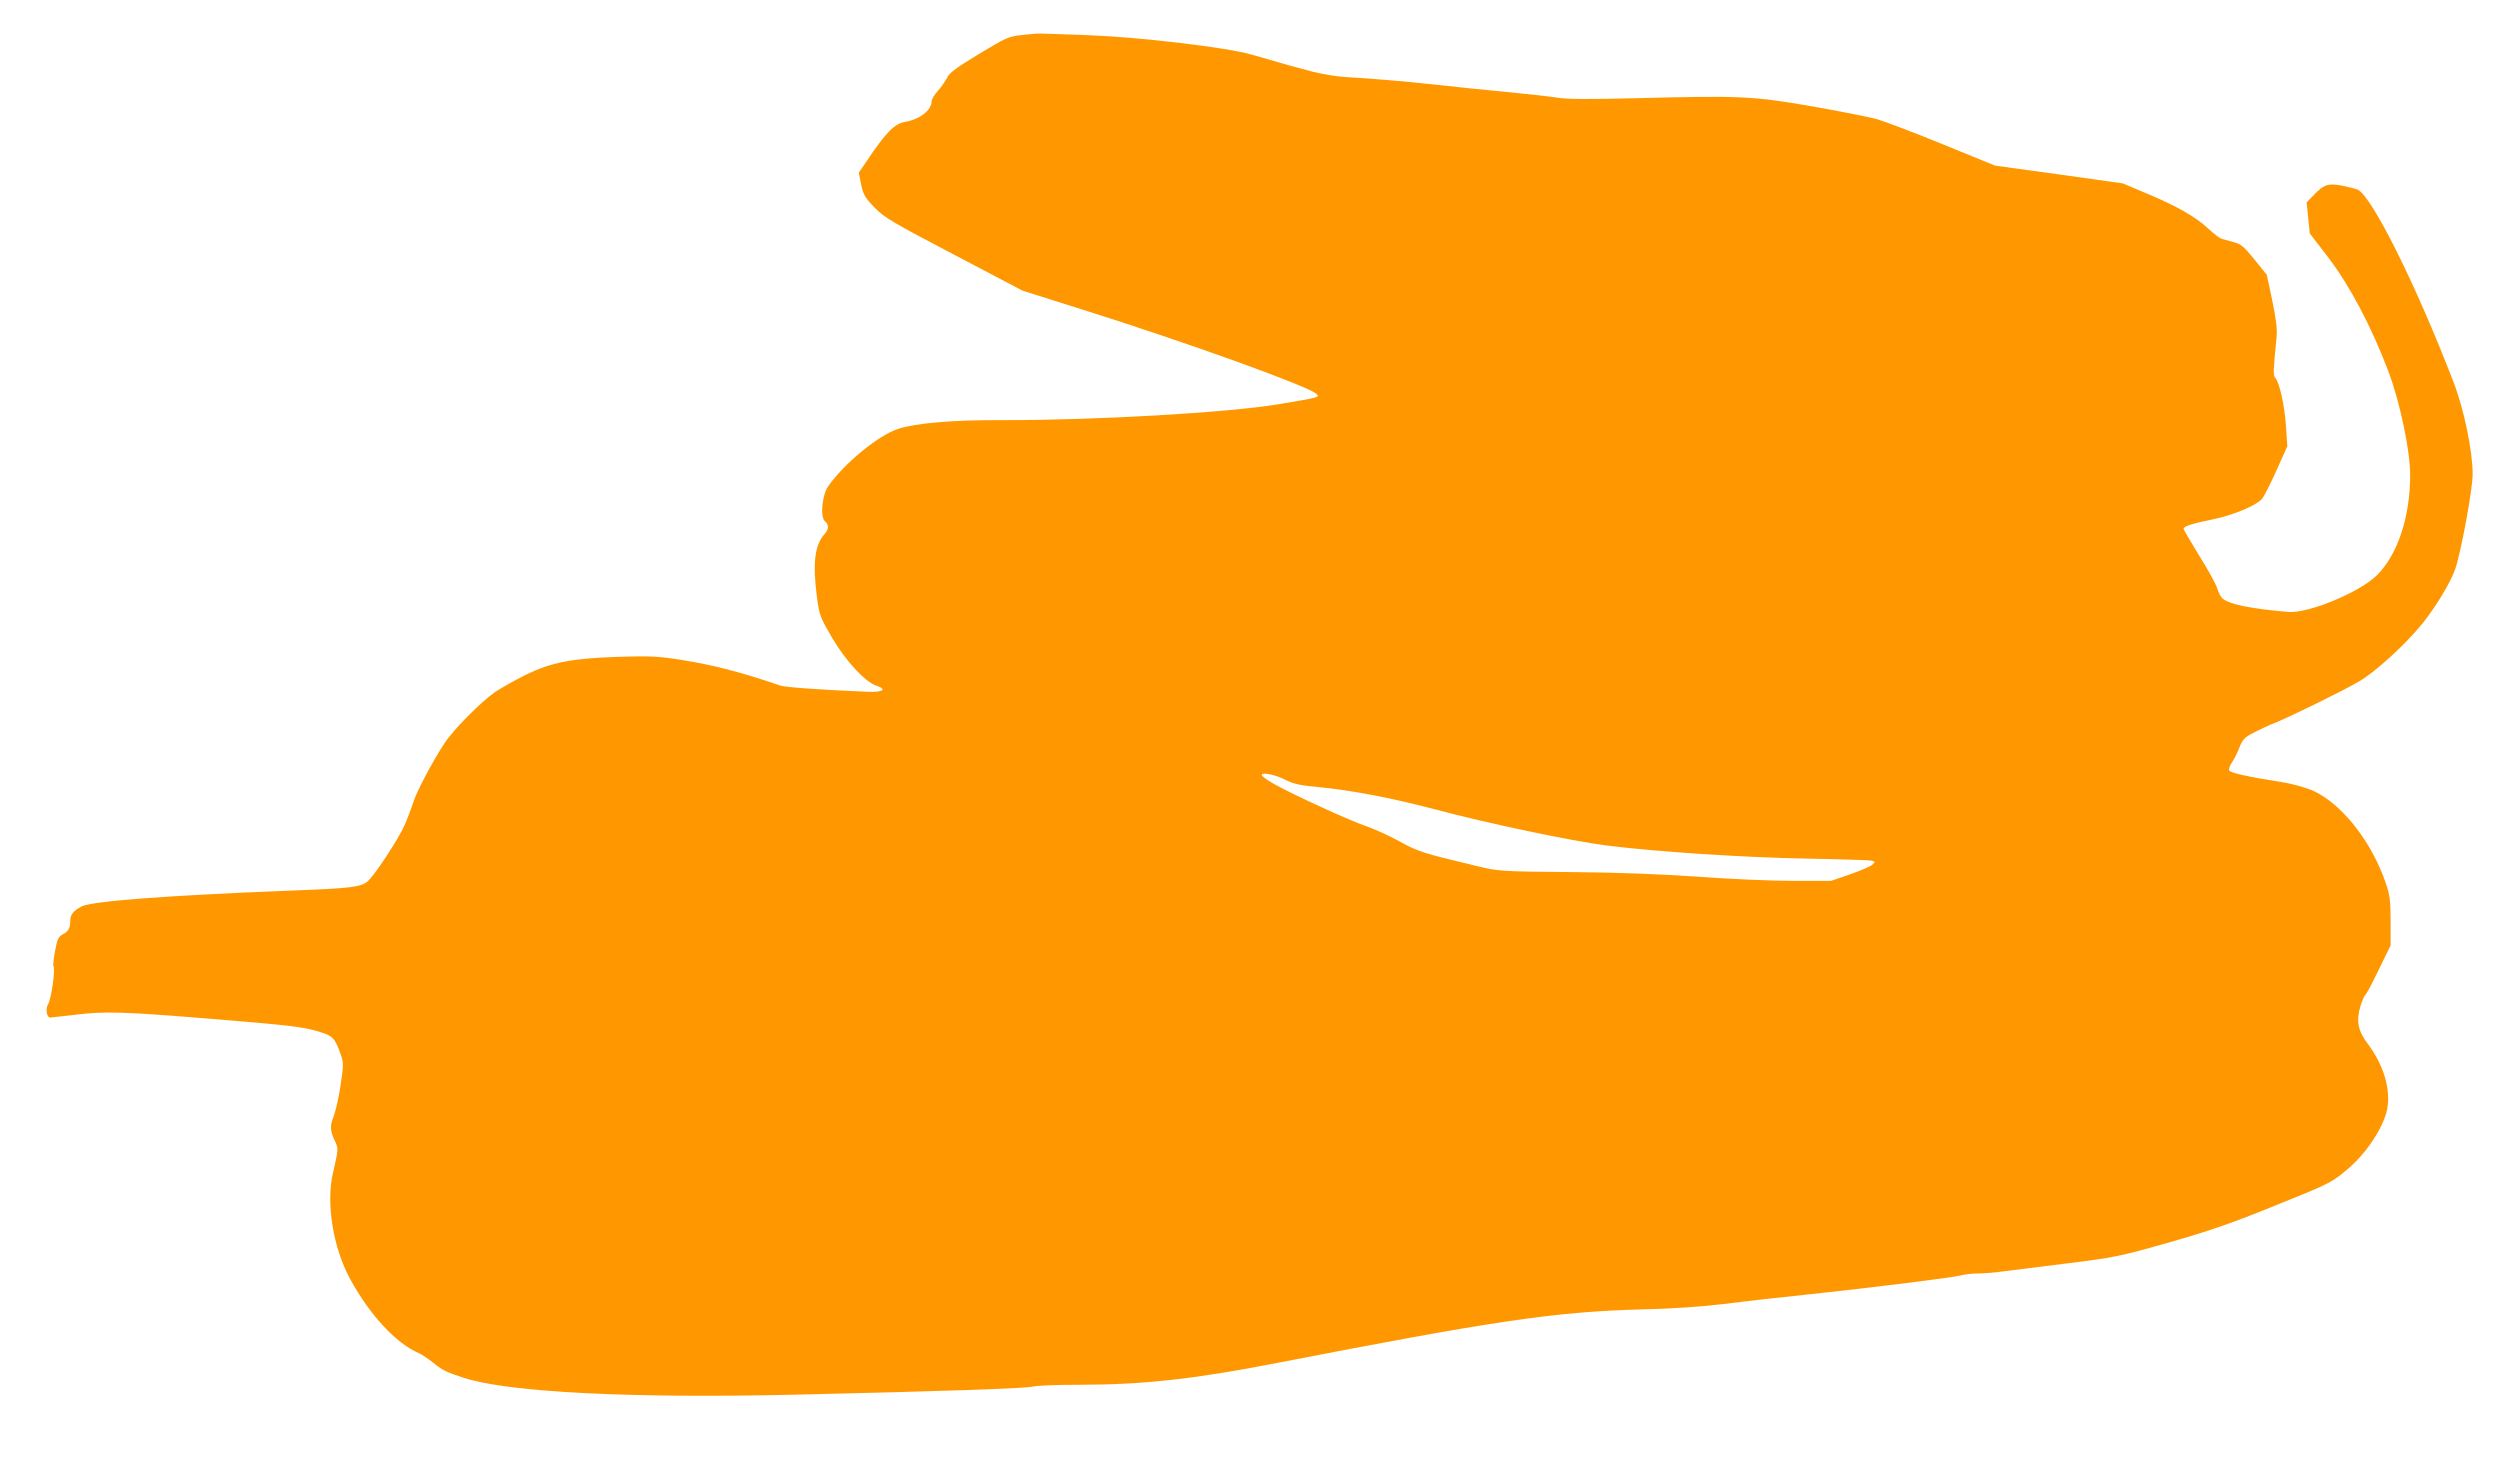 <?xml version="1.0" standalone="no"?>
<!DOCTYPE svg PUBLIC "-//W3C//DTD SVG 20010904//EN"
 "http://www.w3.org/TR/2001/REC-SVG-20010904/DTD/svg10.dtd">
<svg version="1.0" xmlns="http://www.w3.org/2000/svg"
 width="1280pt" height="749pt" viewBox="0 0 1280 749"
 preserveAspectRatio="xMidYMid meet">
<g transform="translate(0,749) scale(0.1,-0.1)"
fill="#ff9800" stroke="none">
<path d="M5228 7310 c-62 -6 -80 -14 -215 -96 -110 -66 -152 -97 -162 -119 -8
-16 -29 -47 -47 -68 -19 -20 -34 -45 -34 -56 0 -45 -62 -93 -136 -105 -55 -10
-97 -52 -200 -206 l-37 -54 12 -61 c11 -52 20 -67 69 -118 51 -52 94 -77 407
-241 l350 -184 310 -98 c528 -166 1152 -391 1194 -430 20 -18 20 -18 -195 -54
-261 -43 -934 -82 -1409 -81 -260 1 -443 -15 -537 -45 -101 -33 -276 -177
-358 -294 -31 -45 -42 -158 -16 -179 21 -18 20 -40 -2 -65 -51 -57 -62 -149
-39 -326 12 -90 17 -102 77 -205 71 -120 169 -227 228 -246 55 -18 33 -34 -44
-31 -243 10 -423 23 -449 32 -196 67 -336 104 -505 131 -118 19 -160 21 -325
16 -239 -8 -342 -28 -475 -93 -52 -26 -122 -65 -155 -87 -71 -49 -213 -192
-259 -262 -62 -94 -144 -250 -161 -305 -9 -30 -30 -84 -46 -120 -35 -75 -147
-245 -184 -280 -34 -32 -84 -38 -400 -50 -634 -25 -1015 -54 -1067 -81 -41
-21 -58 -42 -58 -70 0 -40 -9 -58 -39 -73 -22 -12 -28 -25 -39 -85 -8 -39 -11
-75 -8 -79 10 -16 -12 -170 -28 -194 -14 -23 -7 -68 11 -68 4 0 64 7 133 15
146 18 245 15 685 -21 394 -32 477 -41 558 -66 72 -22 81 -31 113 -121 13 -36
13 -54 -2 -151 -8 -60 -25 -132 -35 -160 -21 -52 -20 -75 8 -133 16 -34 15
-39 -12 -158 -37 -154 1 -386 88 -544 100 -184 235 -329 351 -379 16 -7 47
-28 70 -46 53 -43 68 -50 162 -81 227 -73 846 -105 1684 -86 777 18 1192 32
1230 42 19 5 124 9 234 9 328 0 589 29 1006 110 1126 219 1433 264 1879 276
152 3 305 14 431 29 107 14 285 34 395 45 322 34 767 89 805 100 19 5 58 10
87 10 29 0 85 4 125 10 40 5 188 24 328 41 242 30 269 35 520 106 210 60 324
99 550 191 276 111 288 117 366 183 92 76 172 193 201 288 30 103 -6 240 -95
358 -49 64 -59 117 -37 190 9 29 20 55 25 58 5 3 36 61 69 130 l61 125 0 123
c0 103 -4 135 -24 193 -72 214 -226 409 -374 476 -38 16 -105 35 -161 44 -174
27 -263 47 -268 60 -2 7 4 25 15 41 11 15 28 50 38 76 17 43 26 52 77 78 31
16 78 38 105 48 79 32 342 161 427 210 87 50 241 191 330 301 69 87 142 208
166 277 30 89 89 408 89 485 0 120 -45 336 -100 477 -191 495 -414 942 -488
980 -9 4 -45 13 -78 20 -74 14 -95 7 -146 -46 l-38 -39 8 -80 8 -79 96 -125
c109 -143 219 -351 306 -580 60 -159 112 -406 112 -533 0 -216 -65 -409 -172
-514 -89 -87 -353 -196 -454 -186 -195 17 -300 39 -335 69 -9 8 -21 31 -27 52
-6 20 -47 96 -92 167 -44 72 -80 133 -80 138 0 12 39 25 150 48 106 22 219 69
252 105 9 11 42 75 73 144 l56 125 -7 105 c-7 104 -32 219 -55 246 -11 13 -10
35 7 206 4 42 -2 92 -22 189 l-28 132 -63 78 c-53 66 -70 80 -106 89 -23 6
-51 14 -61 17 -11 3 -43 27 -70 53 -66 61 -161 115 -314 179 l-123 52 -327 46
-327 45 -265 108 c-146 60 -299 118 -340 130 -41 11 -192 41 -335 66 -300 52
-361 55 -910 41 -223 -6 -340 -5 -385 2 -36 6 -159 20 -275 31 -115 11 -273
27 -350 36 -164 18 -347 33 -460 39 -44 2 -123 15 -175 28 -88 23 -131 35
-310 87 -126 37 -574 90 -840 100 -135 5 -252 9 -260 8 -8 0 -45 -4 -82 -8z
m1358 -3815 c38 -19 76 -27 164 -35 165 -15 377 -56 590 -112 276 -74 706
-164 886 -187 255 -32 692 -61 1023 -67 168 -3 317 -8 330 -10 22 -5 23 -7 9
-20 -9 -9 -60 -31 -114 -50 l-99 -34 -196 0 c-108 0 -324 9 -480 21 -186 13
-412 22 -654 24 -359 3 -373 4 -480 30 -284 68 -301 73 -401 128 -54 29 -130
64 -169 77 -79 26 -372 160 -470 215 -36 20 -65 41 -65 47 0 16 71 2 126 -27z"/>
</g>
</svg>
